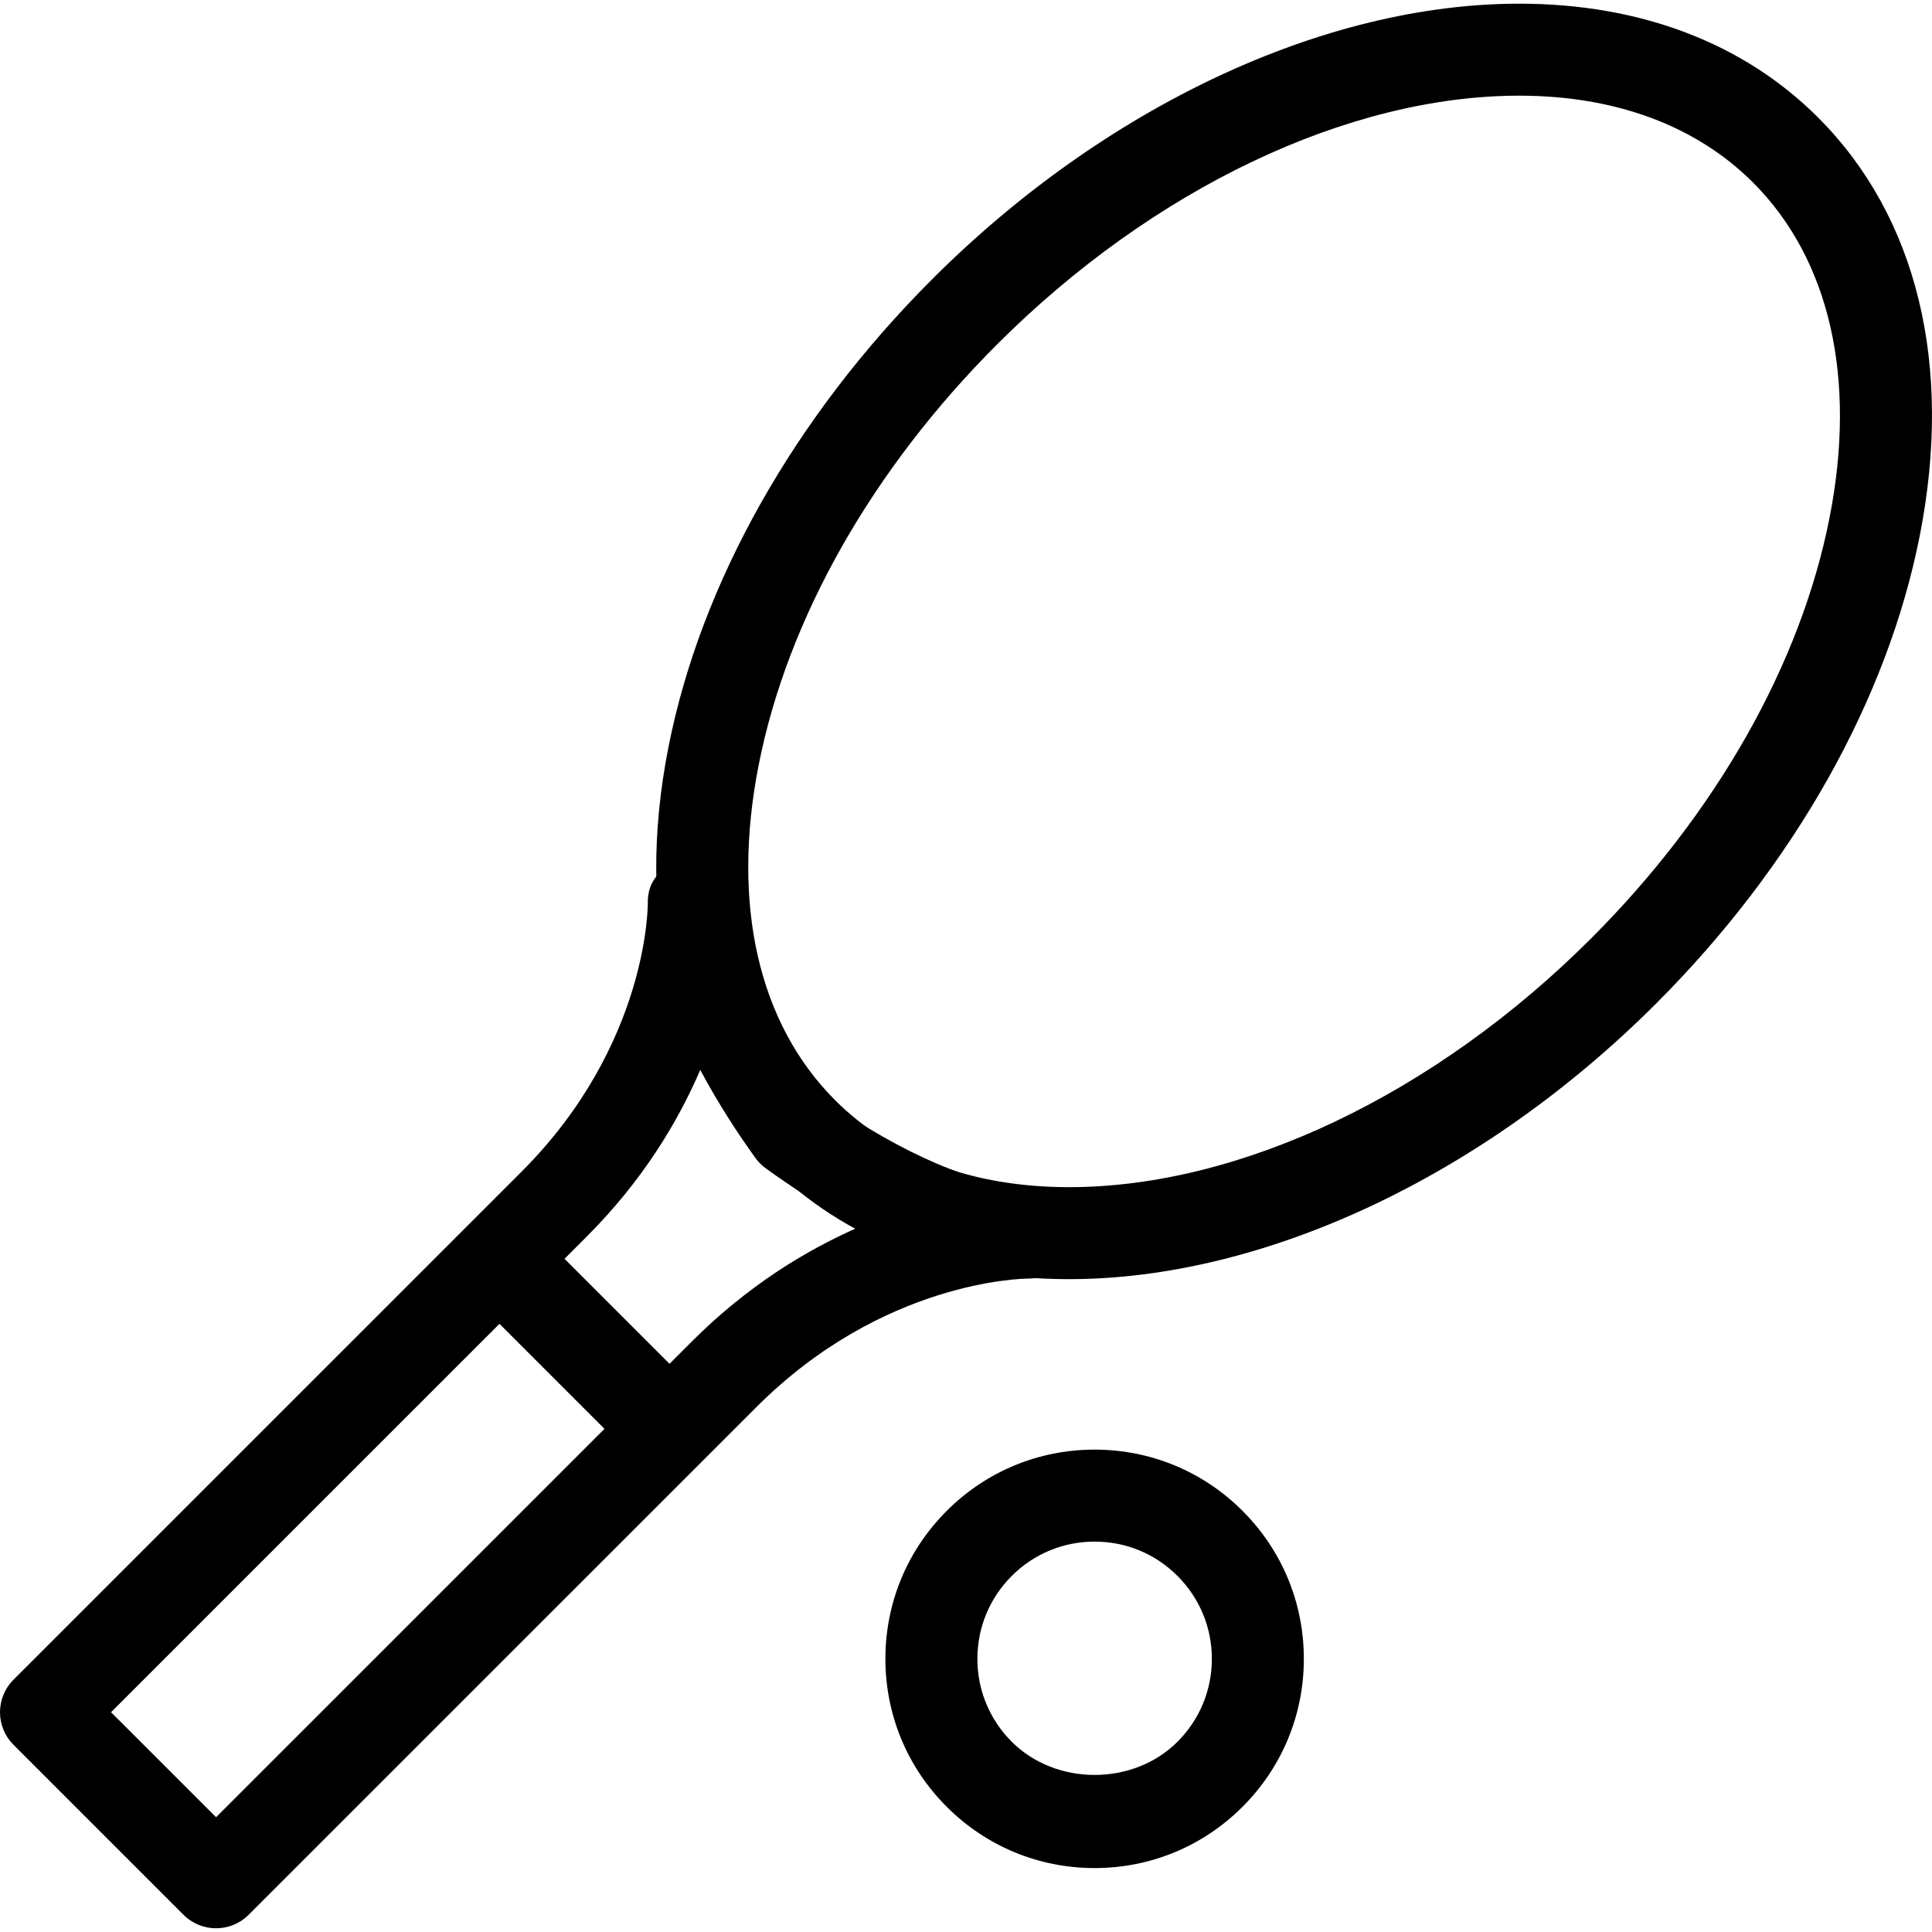 <?xml version="1.0" encoding="iso-8859-1"?>
<!-- Generator: Adobe Illustrator 19.1.0, SVG Export Plug-In . SVG Version: 6.00 Build 0)  -->
<svg version="1.1" id="Capa_1" xmlns="http://www.w3.org/2000/svg" xmlns:xlink="http://www.w3.org/1999/xlink" x="0px" y="0px"
	 viewBox="0 0 63.005 63.005" style="enable-background:new 0 0 63.005 63.005;" xml:space="preserve">
<g>
	<g id="group-7svg">
		<path id="path-1_28_" d="M34.861,41.715c-3.947,0-7.317-1.283-9.745-3.711c-3.235-3.236-4.413-8.081-3.316-13.644
			c1.054-5.346,4.106-10.761,8.595-15.25c5.629-5.63,12.787-8.99,19.149-8.99c3.947,0,7.317,1.283,9.745,3.711
			c3.235,3.235,4.413,8.081,3.316,13.644c-1.053,5.345-4.106,10.761-8.595,15.25C48.381,38.354,41.222,41.715,34.861,41.715z
			 M49.544,3.12c-5.583,0-11.948,3.032-17.028,8.111c-4.072,4.073-6.833,8.941-7.773,13.709c-0.898,4.551-0.012,8.436,2.494,10.942
			c1.854,1.853,4.489,2.833,7.624,2.833c5.583,0,11.948-3.032,17.027-8.112c4.074-4.072,6.835-8.941,7.774-13.709
			c0.897-4.55,0.012-8.436-2.494-10.942C55.314,4.099,52.679,3.12,49.544,3.12z"/>
		<path id="path-2_26_" d="M7.046,62.884c-0.384,0-0.768-0.147-1.061-0.439l-5.546-5.546C0.158,56.618,0,56.236,0,55.838
			c0-0.397,0.158-0.779,0.439-1.06l16.571-16.57c4.152-4.152,4.117-8.727,4.116-8.774c-0.015-0.828,0.644-1.393,1.472-1.393
			c0.009,0,0.019,0,0.029,0c0.814,0,1.483,0.519,1.499,1.338c0.046,2.406,2.005,5.365,2.804,6.502
			c2.502,1.77,4.971,2.808,6.638,2.84c0.822,0.016,1.479,0.675,1.471,1.498c-0.008,0.822-0.678,1.477-1.5,1.477l0,0
			c-0.191,0.001-4.747,0.067-8.863,4.183L8.106,62.446C7.813,62.739,7.43,62.884,7.046,62.884z M3.621,55.838l3.425,3.424
			l15.509-15.508c1.827-1.828,3.751-2.996,5.469-3.743c-1.217-0.643-2.283-1.354-3.048-1.907c-0.13-0.093-0.244-0.208-0.338-0.337
			c-0.522-0.724-1.19-1.726-1.802-2.876c-0.737,1.715-1.892,3.625-3.705,5.438L3.621,55.838z"/>
		<path id="path-3_24_" d="M21.372,47.633c-0.384,0-0.768-0.146-1.061-0.439l-4.621-4.621c-0.586-0.586-0.586-1.535,0-2.121
			c0.586-0.586,1.535-0.586,2.121,0l4.621,4.621c0.586,0.586,0.586,1.535,0,2.121C22.139,47.487,21.756,47.633,21.372,47.633z"/>
		<path id="path-4_19_" d="M35.697,60.92c-1.822,0-3.536-0.71-4.824-1.999c-1.289-1.288-1.999-3.002-1.999-4.824
			c0-1.823,0.71-3.536,1.999-4.825c1.288-1.289,3.002-1.998,4.824-1.998c1.822,0,3.536,0.709,4.824,1.998
			c1.289,1.289,1.999,3.002,1.999,4.825c0,1.822-0.71,3.536-1.999,4.824C39.233,60.21,37.519,60.92,35.697,60.92z M35.697,50.274
			c-1.021,0-1.981,0.397-2.703,1.12c-0.722,0.722-1.12,1.682-1.12,2.703s0.398,1.981,1.12,2.703c1.443,1.444,3.963,1.444,5.406,0
			c0.722-0.722,1.12-1.682,1.12-2.703s-0.398-1.981-1.12-2.703C37.679,50.671,36.719,50.274,35.697,50.274z"/>
	</g>
</g>
<g>
</g>
<g>
</g>
<g>
</g>
<g>
</g>
<g>
</g>
<g>
</g>
<g>
</g>
<g>
</g>
<g>
</g>
<g>
</g>
<g>
</g>
<g>
</g>
<g>
</g>
<g>
</g>
<g>
</g>
</svg>
